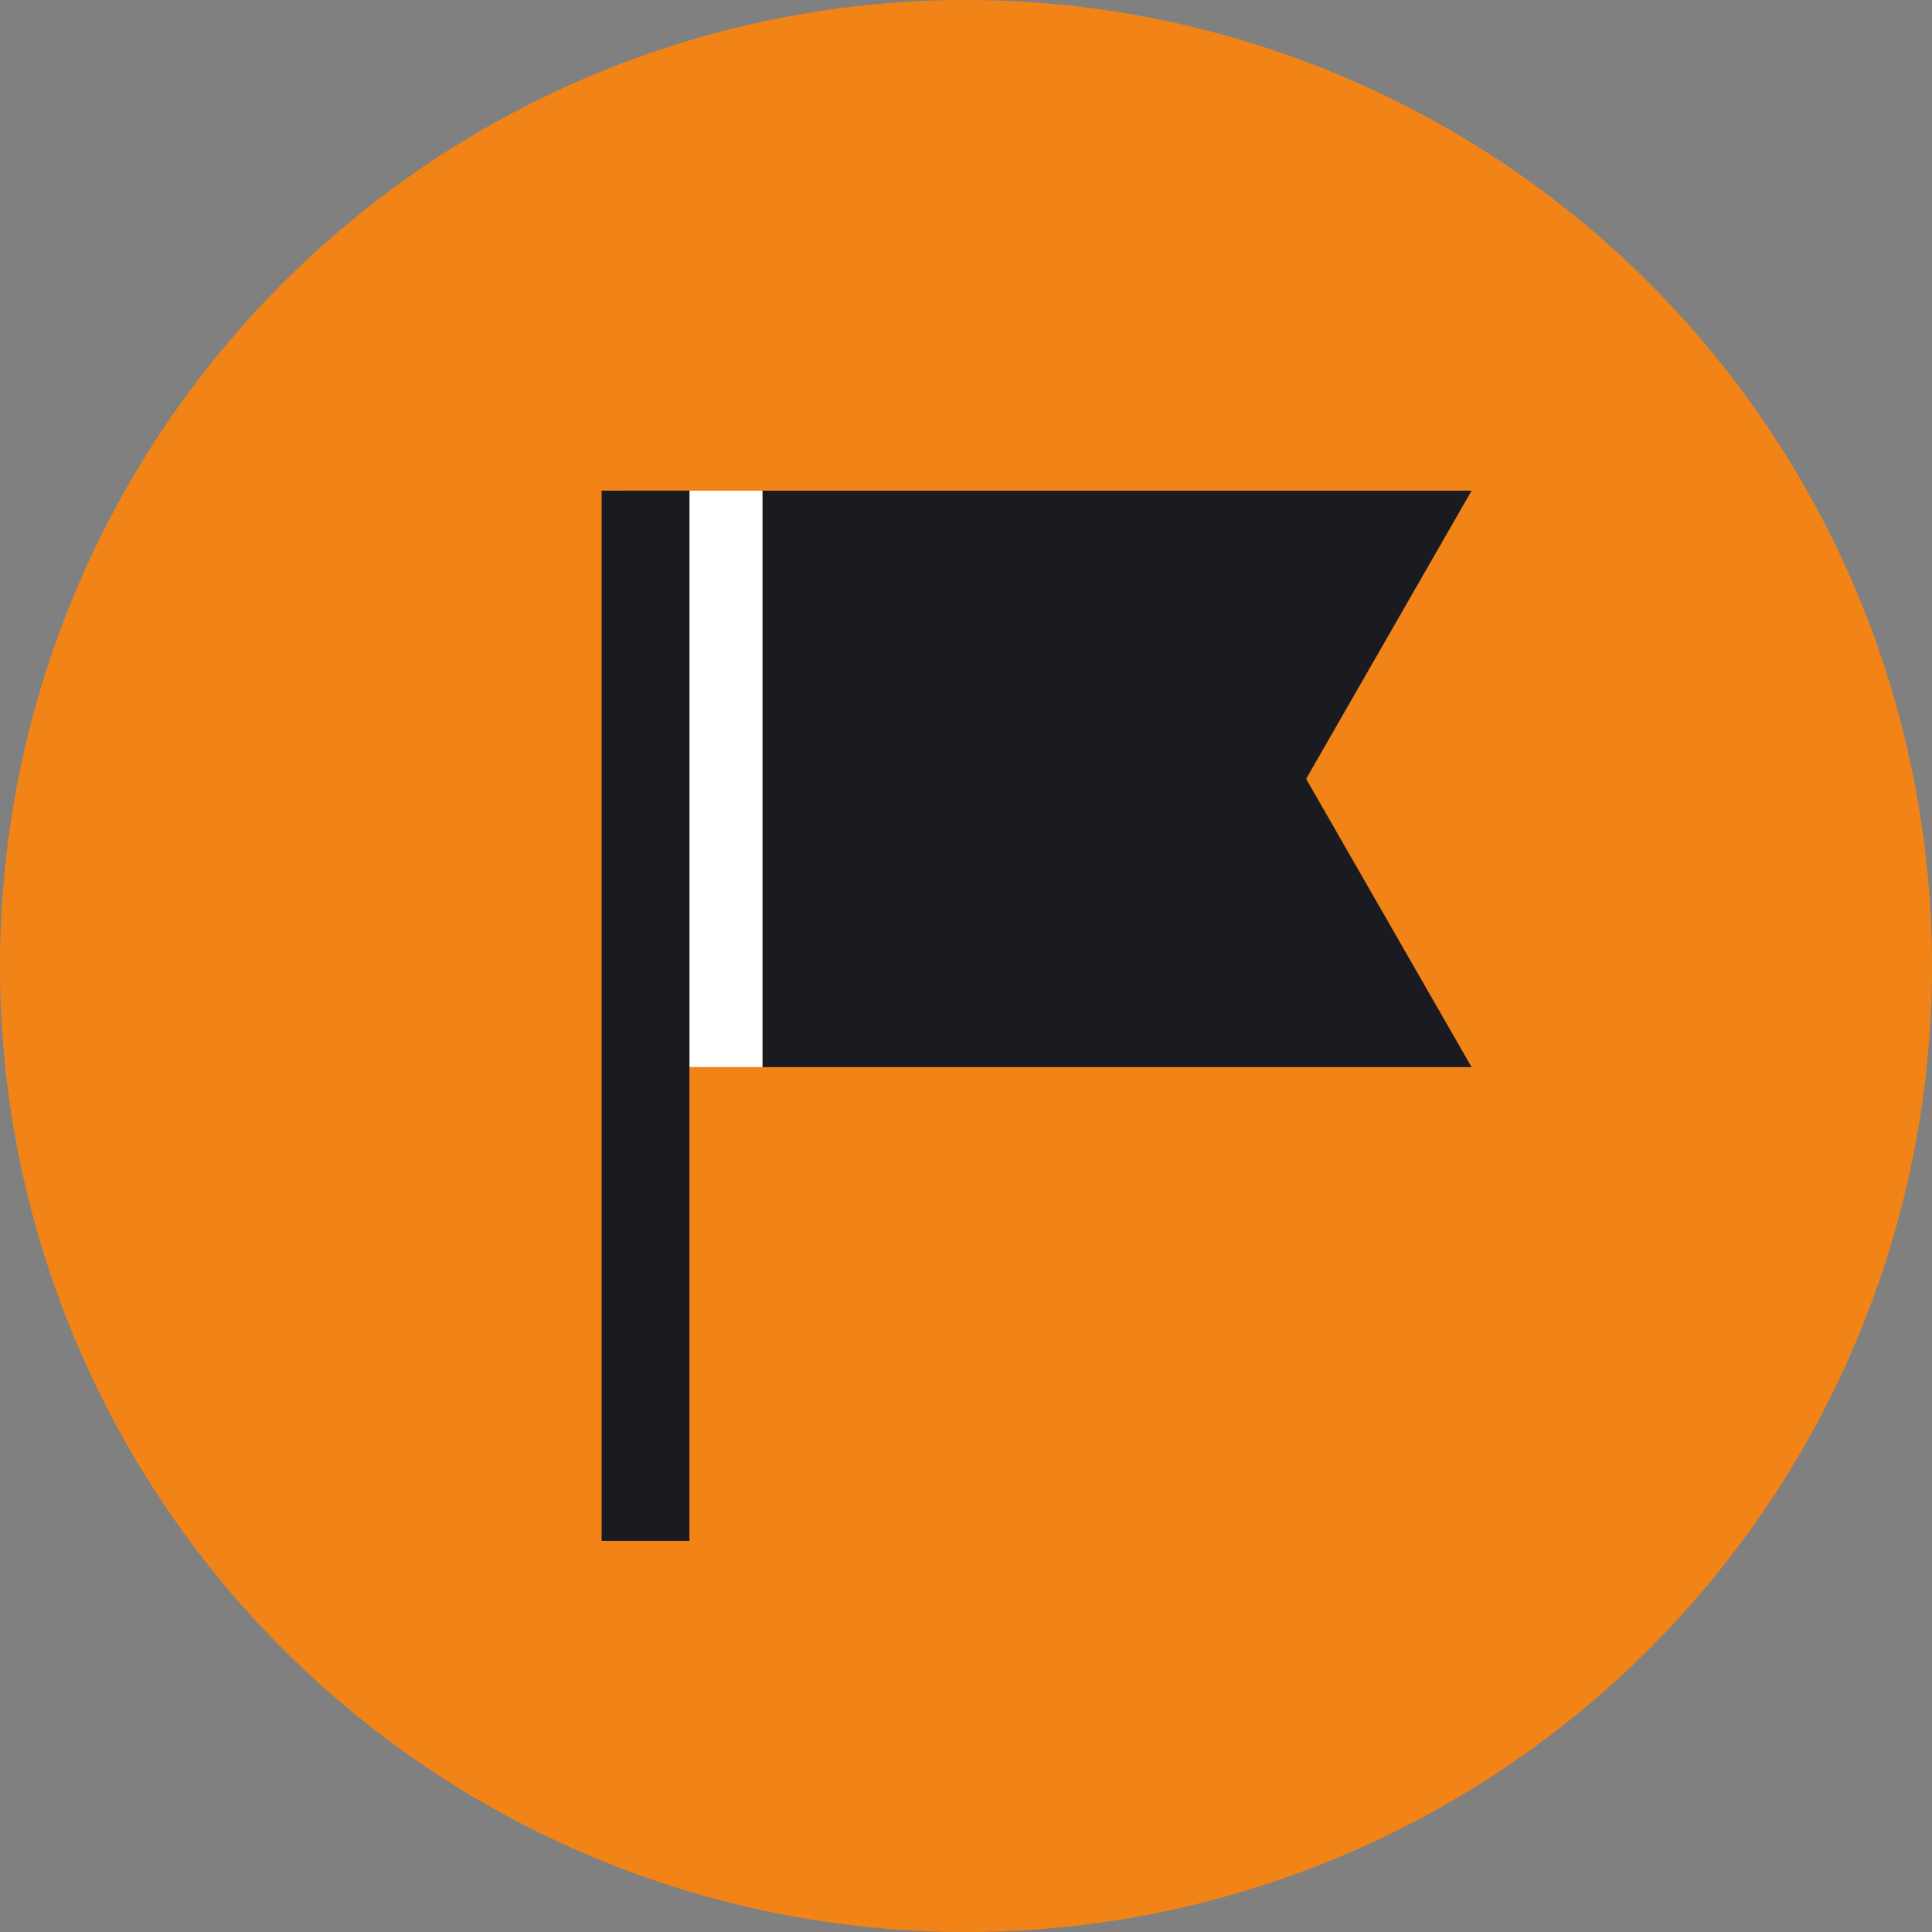 <svg id="グループ_24247" data-name="グループ 24247" xmlns="http://www.w3.org/2000/svg" xmlns:xlink="http://www.w3.org/1999/xlink" width="40" height="40" viewBox="0 0 40 40">
  <rect x="0" y="0" width="40" height="40" fill="#808080" stroke="none"/>
  <defs>
    <clipPath id="clip-path">
      <rect id="長方形_9226" data-name="長方形 9226" width="40" height="40" fill="none"/>
    </clipPath>
  </defs>
  <g id="グループ_24247-2" data-name="グループ 24247" clip-path="url(#clip-path)">
    <path id="パス_35807" data-name="パス 35807" d="M20,0A20,20,0,1,1,0,20,20,20,0,0,1,20,0" fill="#f28417"/>
    <path id="パス_35808" data-name="パス 35808" d="M31.761,23.11H14.228V11.175H31.761l-3.426,5.967Z" transform="translate(-1.293 -1.016)" fill="#1a1a21"/>
    <rect id="長方形_9224" data-name="長方形 9224" width="1.818" height="21.745" transform="translate(12.456 10.158)" fill="#1a1a21"/>
    <rect id="長方形_9225" data-name="長方形 9225" width="1.512" height="11.936" transform="translate(14.275 10.158)" fill="#fff"/>
  </g>
</svg>
